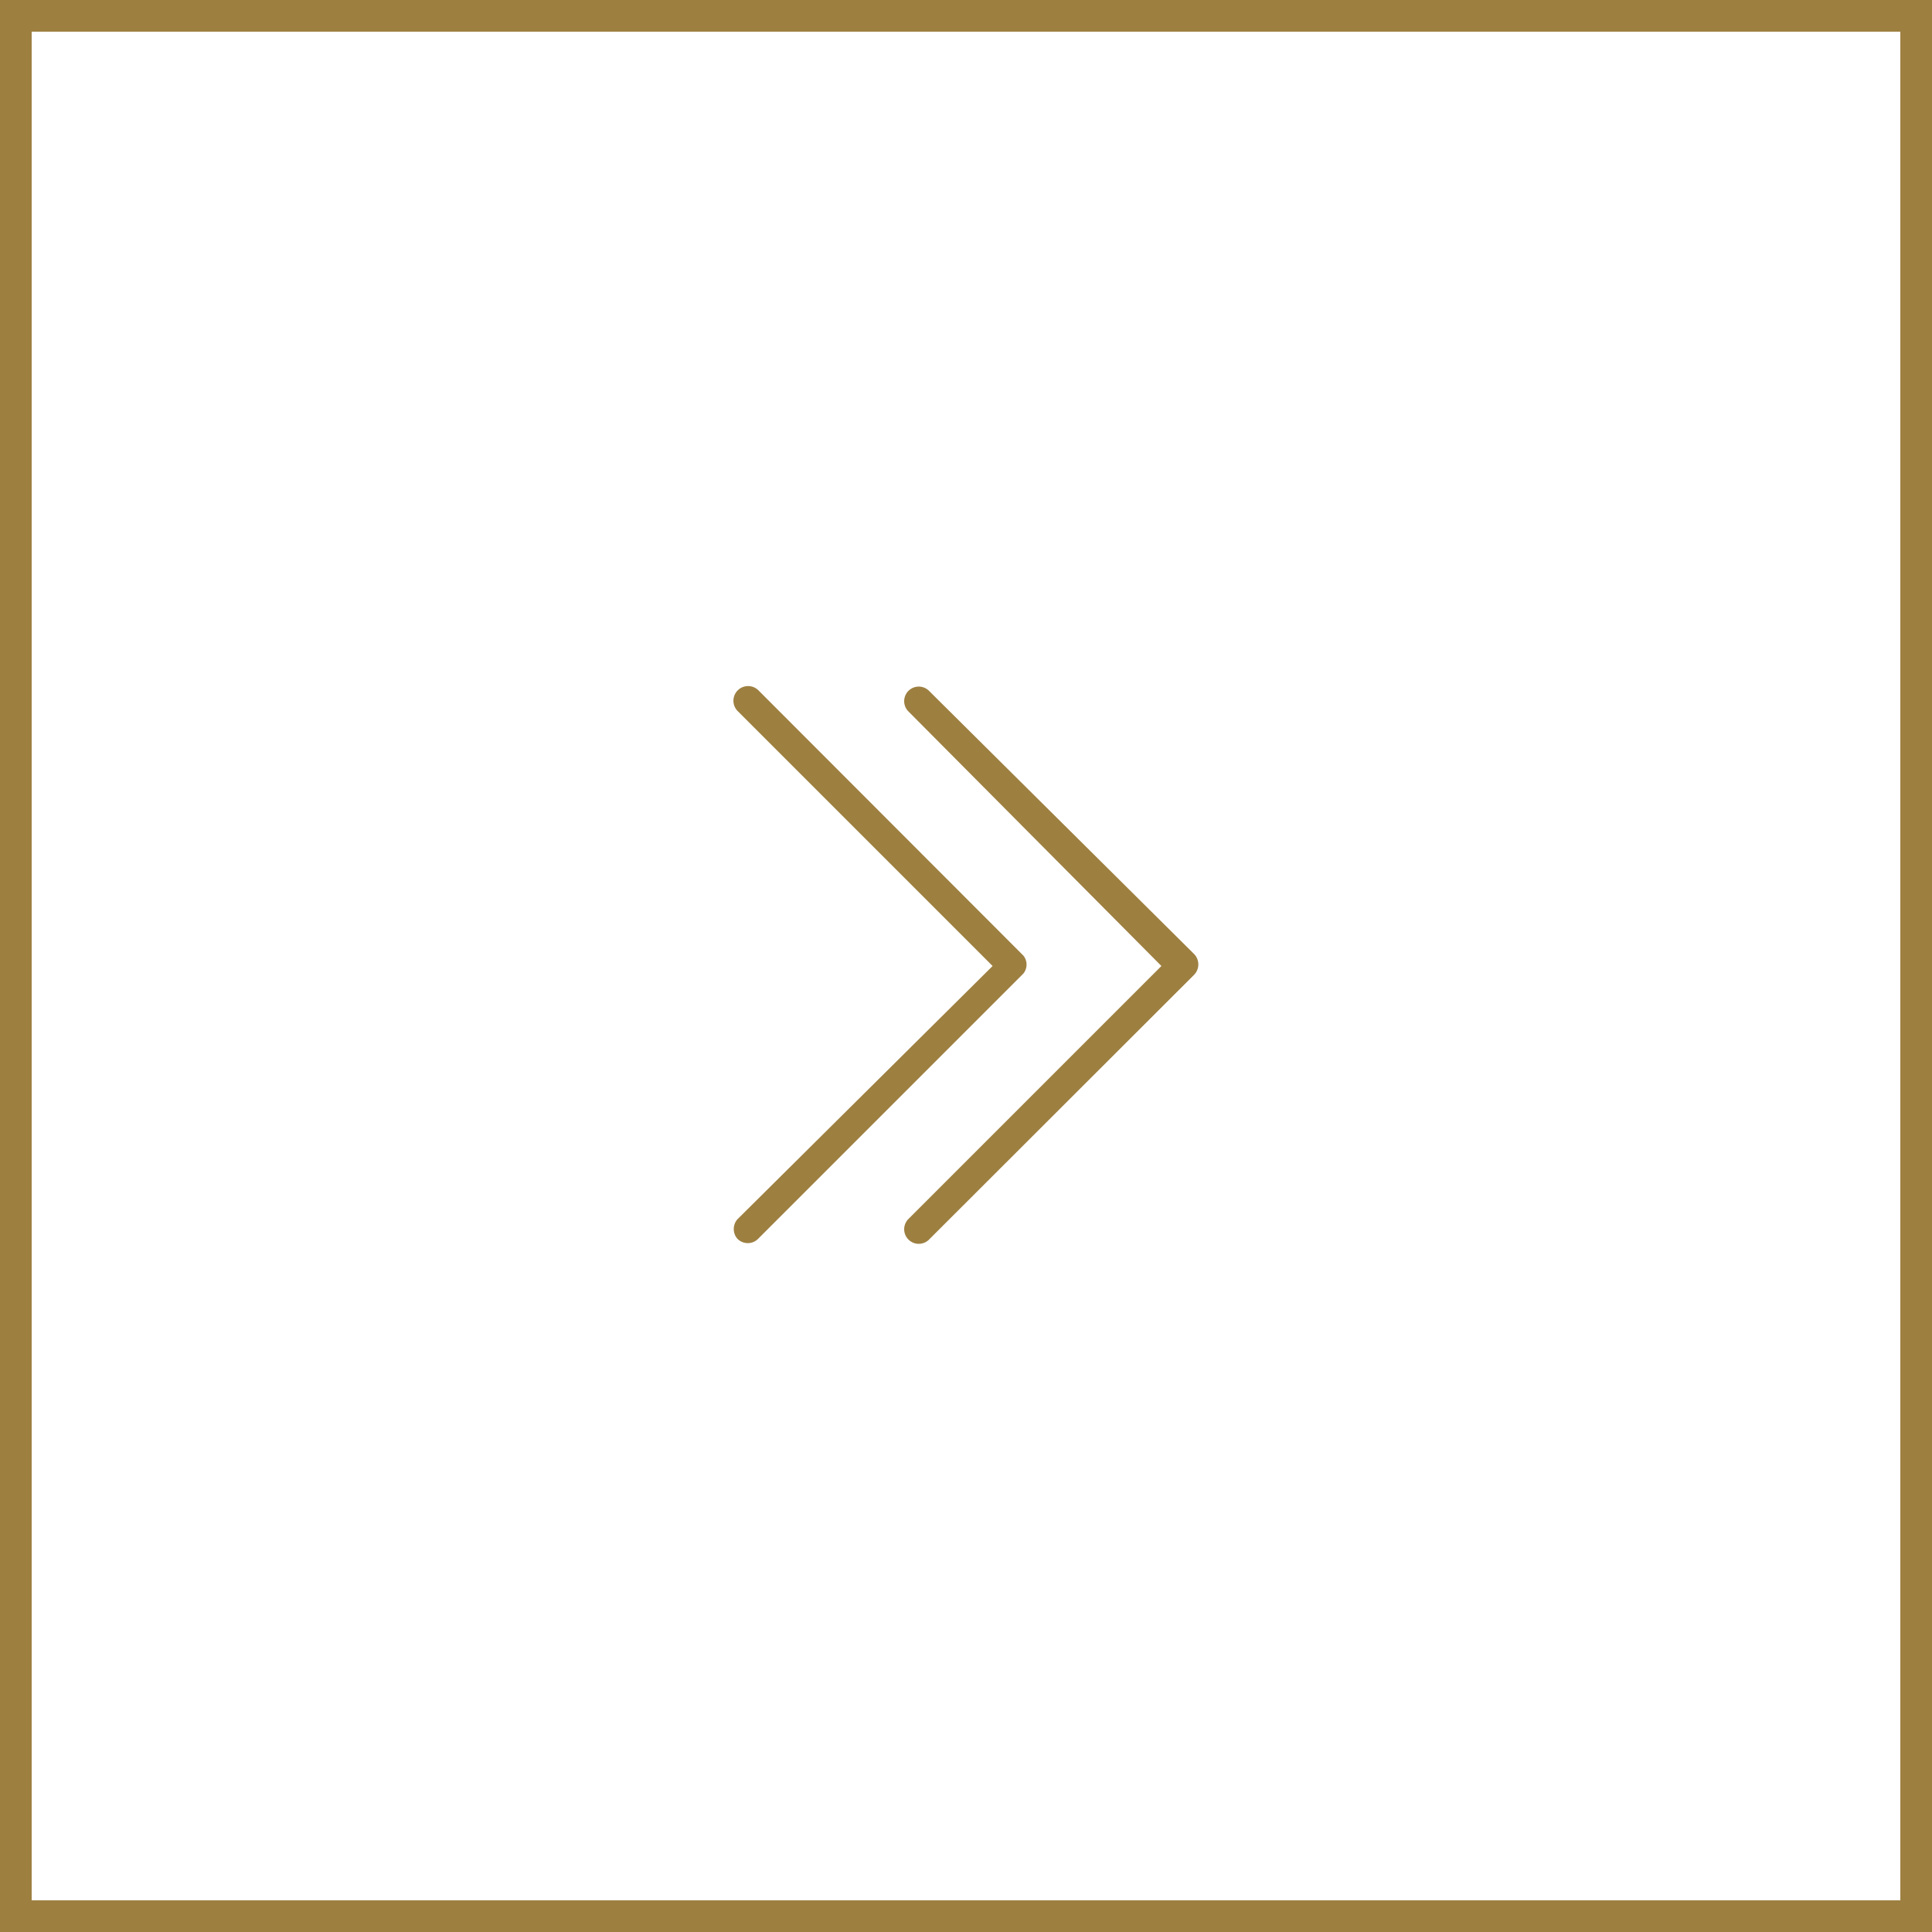<?xml version="1.0" encoding="UTF-8"?> <svg xmlns="http://www.w3.org/2000/svg" id="Слой_1" data-name="Слой 1" viewBox="0 0 61 61"> <defs> <style>.cls-1,.cls-3{fill:none;}.cls-2{fill:#9d7f40;}.cls-3{stroke:#9d7f40;stroke-miterlimit:10;}</style> </defs> <title>photo ква</title> <rect class="cls-1" x="0.5" y="0.5" width="60" height="60"></rect> <path class="cls-1" d="M6,30A24,24,0,1,0,30,6,24,24,0,0,0,6,30Zm31.15,9.54L28,30.36a.51.51,0,0,1,0-.72l9.18-9.18a.51.51,0,0,1,.72,0,.52.52,0,0,1,0,.68L29.07,30l8.82,8.82a.51.51,0,0,1-.68.76l0,0Zm-15.06-9.9,9.18-9.18a.51.51,0,0,1,.72,0,.52.52,0,0,1,0,.68L23.19,30,32,38.82a.51.51,0,0,1-.68.76l0,0L22.1,30.36a.51.51,0,0,1,0-.72Z" transform="translate(0.5 0.5)"></path> <path class="cls-2" d="M28.82,21.3a.46.46,0,0,0-.65.65l8,8.05-8,8a.46.46,0,0,0,.65.65l8.38-8.37a.47.47,0,0,0,0-.66Z" transform="translate(0.5 0.5)"></path> <path class="cls-2" d="M31.81,29.67,23.45,21.3a.46.46,0,0,0-.66.65L30.84,30l-8.06,8a.47.47,0,0,0,0,.61.46.46,0,0,0,.66,0l8.37-8.37A.45.45,0,0,0,31.81,29.67Z" transform="translate(0.5 0.5)"></path> <rect class="cls-3" width="60" height="60" transform="translate(60.5 60.5) rotate(-180)"></rect> </svg> 